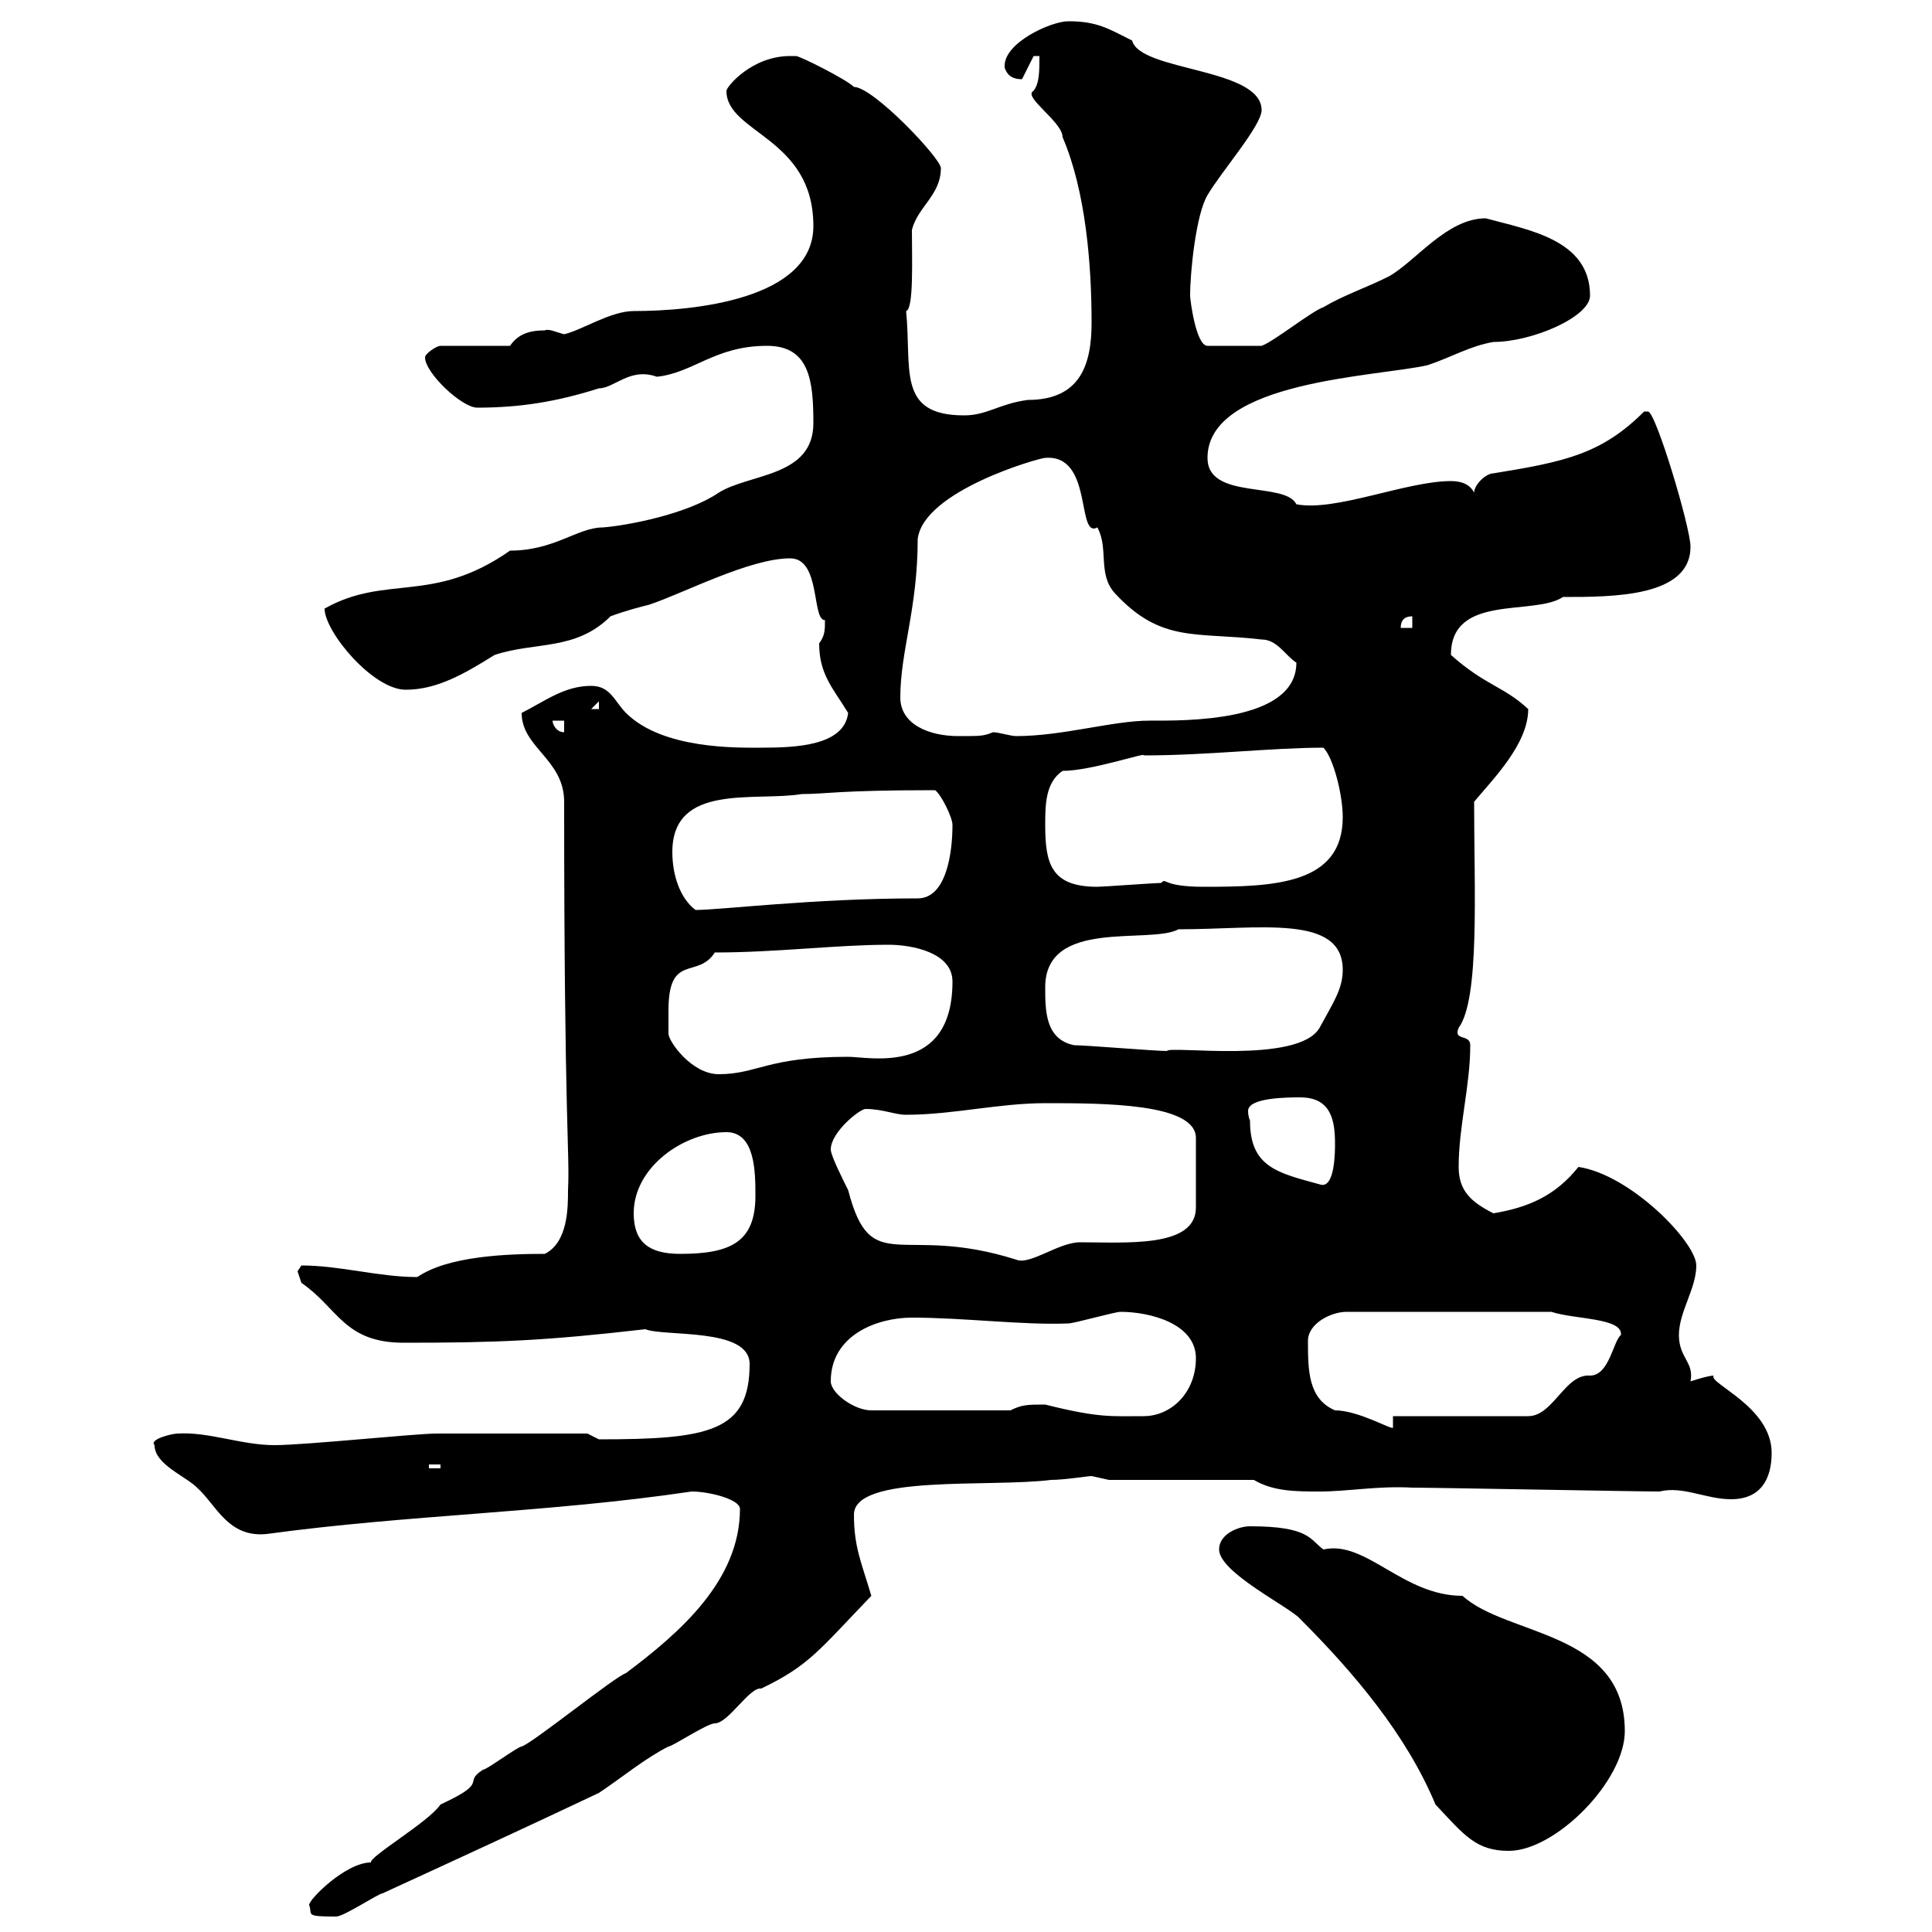 <svg xmlns="http://www.w3.org/2000/svg" xmlns:xlink="http://www.w3.org/1999/xlink" width="300" height="300"><path d="M48 295.80C48.60 297.30 47.10 297.60 52.20 297.60C53.40 297.60 58.80 294 59.40 294C70.50 288.90 81.60 283.80 93 278.40C96.60 276 100.20 273 103.80 271.20C104.40 271.20 109.80 267.60 111 267.60C113.10 267.60 116.40 261.90 118.20 262.20C125.70 258.60 127.20 256.20 135.30 247.80C133.80 242.70 132.60 240.30 132.60 235.20C132.60 228.90 153.60 231 163.20 229.80C165.30 229.80 168.90 229.20 169.50 229.20C169.50 229.20 172.20 229.80 172.20 229.80L194.70 229.80C197.70 231.60 201.30 231.60 204.90 231.60C209.40 231.60 213.90 230.70 219.30 231C222.90 231 254.10 231.60 257.70 231.60C261.30 230.70 264.90 232.80 268.80 232.80C273.30 232.80 275.10 229.80 275.10 225.60C275.10 218.40 265.20 214.80 266.10 213.60C265.20 213.60 262.50 214.50 262.50 214.50C263.10 211.50 260.70 210.90 260.70 207.30C260.70 203.70 263.40 200.10 263.40 196.50C263.40 192.90 253.20 182.40 245.10 181.20C241.50 185.70 237.30 187.50 231.90 188.40C228.30 186.60 226.50 184.80 226.50 181.20C226.50 174.90 228.30 168.60 228.30 162.30C228.30 160.50 225.60 161.70 226.50 159.60C229.80 155.10 228.90 138.30 228.90 124.50C231.90 120.90 237.30 115.50 237.30 110.10C233.40 106.50 230.70 106.50 225.30 101.70C225.30 92.10 238.20 95.70 242.70 92.70C250.50 92.70 262.50 92.70 262.50 84.90C262.50 81.90 257.10 63.90 255.90 63.90C255.30 63.90 255.30 63.90 255.30 63.90C248.70 70.50 243 71.70 231.90 73.50C230.70 73.50 228.90 75.30 228.90 76.50C228.30 75.30 227.10 74.70 225.30 74.70C218.40 74.70 207.30 79.50 201.30 78.30C199.50 74.70 187.50 77.70 187.50 71.10C187.50 59.10 213.90 58.50 221.70 56.70C225.30 55.50 228.30 53.70 231.90 53.10C237.90 53.10 246.90 49.20 246.90 45.90C246.90 37.20 237.30 35.70 230.70 33.90C224.70 33.90 219.90 40.50 215.70 42.90C212.10 44.70 208.50 45.90 205.50 47.70C203.70 48.30 197.70 53.10 195.90 53.70L187.50 53.70C185.70 53.70 184.80 46.50 184.80 45.90C184.80 42.30 185.70 33.30 187.50 30.30C189.60 26.70 195.90 19.50 195.90 17.10C195.90 10.50 177 11.10 175.80 6.30C172.20 4.50 170.40 3.30 165.90 3.30C163.20 3.30 156 6.60 156 10.20C156 10.20 156 10.50 156 10.50C156.30 11.40 156.90 12.30 158.70 12.30L160.50 8.70L161.40 8.70C161.40 11.10 161.40 12.90 160.50 14.10C158.70 15 165 18.90 165 21.30C168.60 29.70 169.50 41.10 169.50 50.10C169.50 56.70 167.70 62.10 159.60 62.10C155.10 62.70 153.30 64.50 149.70 64.50C139.20 64.50 141.60 57.30 140.70 48.30C141.90 48 141.60 40.20 141.60 35.70C142.50 32.10 146.10 30.30 146.10 26.10C146.10 24.60 135.60 13.50 132.60 13.50C131.40 12.30 124.20 8.70 123.60 8.70C123.60 8.70 122.70 8.70 122.70 8.70C116.70 8.70 112.80 13.50 112.80 14.10C112.80 20.70 126.30 21.30 126.30 35.10C126.30 46.50 107.70 48.30 98.40 48.30C94.80 48.30 90.30 51.30 87.60 51.90C86.40 51.60 85.20 51 84.60 51.30C82.20 51.30 80.40 51.90 79.20 53.70L68.40 53.70C67.80 53.70 66 54.90 66 55.50C66 57.90 71.70 63.30 74.10 63.30C80.70 63.30 86.40 62.40 93 60.30C95.40 60.30 97.80 57 102 58.50C107.70 57.90 111 53.70 119.10 53.70C125.70 53.70 126.30 59.10 126.30 65.70C126.30 74.10 116.40 73.50 111.60 76.50C106.80 79.80 97.50 81.60 93.60 81.90C89.70 81.90 86.10 85.50 79.20 85.50C67.20 93.90 60 89.10 50.40 94.50C50.40 98.10 57.90 107.10 63 107.10C67.80 107.10 72 104.70 76.80 101.70C83.10 99.60 89.40 101.10 94.80 95.70C97.20 94.80 99.60 94.20 100.80 93.90C106.20 92.10 116.40 86.70 122.70 86.70C127.50 86.70 126 96.30 128.10 96.30C128.10 97.80 128.10 98.70 127.20 99.90C127.20 104.70 129.30 106.80 131.70 110.70C131.10 115.80 123.60 116.10 118.20 116.10C114.60 116.10 102.90 116.40 97.20 110.70C95.40 108.90 94.80 106.50 91.80 106.50C87.60 106.50 84.60 108.90 81 110.70C81 116.10 87.60 117.90 87.60 124.50C87.60 174.90 88.50 178.80 88.20 184.80C88.20 187.50 88.20 192.90 84.60 194.70C78.90 194.70 69.60 195 64.80 198.30C58.80 198.30 52.80 196.50 46.80 196.50C46.80 196.50 46.20 197.40 46.20 197.40C46.20 197.40 46.80 199.20 46.80 199.20C52.50 203.10 53.40 208.50 62.70 208.50C77.10 208.50 84.60 208.20 100.20 206.40C103.20 207.60 116.40 206.10 116.40 211.80C116.40 222.30 110.10 223.50 93 223.50C93 223.50 91.20 222.60 91.20 222.60L67.80 222.60C64.50 222.60 47.40 224.40 42.60 224.40C37.50 224.40 32.40 222.30 27.60 222.60C26.70 222.60 23.10 223.50 24 224.40C24 227.40 28.80 229.20 30.60 231C33.60 233.70 35.40 238.80 41.40 238.20C63.30 235.20 85.20 234.90 107.40 231.60C110.10 231.60 114.90 232.80 114.90 234.30C114.90 245.40 105.60 253.50 97.20 259.80C95.40 260.40 82.80 270.60 81 271.20C80.40 271.20 75.60 274.80 75 274.80C71.70 276.90 76.20 276.60 68.40 280.20C66.60 282.90 57.30 288.30 57.60 289.20C53.70 289.20 48 294.90 48 295.80ZM189.30 240.60C189.30 244.20 200.40 249.60 201.90 251.40C210.30 259.80 218.40 269.40 222.90 280.20C227.40 285 229.20 287.40 234.30 287.40C241.50 287.40 252.30 276.60 252.30 268.80C252.30 253.20 234 254.10 227.10 247.80C217.80 247.80 212.10 239.10 205.50 240.60C203.40 239.10 203.40 237 194.10 237C192.30 237 189.30 238.20 189.30 240.60ZM66.60 227.40L68.40 227.40L68.40 228L66.60 228ZM203.10 208.20C203.10 205.50 206.70 203.70 209.10 203.70L240.90 203.70C244.50 204.90 252 204.60 251.70 207.30C250.50 208.20 249.90 213.60 246.90 213.60C243 213.30 241.20 219.90 237.30 219.90L216.30 219.90L216.30 221.70C216 222 210.90 219 207.30 219C203.10 217.20 203.10 212.70 203.10 208.20ZM162.30 218.10C159.60 218.10 158.70 218.10 156.90 219L135.30 219C132.60 219 129 216.30 129 214.50C129 207.30 136.20 204.60 141.60 204.60C149.70 204.60 159 205.80 165.90 205.50C166.80 205.50 173.10 203.70 174 203.70C178.50 203.70 185.70 205.50 185.70 210.90C185.70 216.30 181.80 219.90 177.60 219.90C172.50 219.90 170.70 220.20 162.30 218.10ZM129 178.50C129 175.80 133.50 172.20 134.40 172.20C137.10 172.20 138.90 173.10 140.70 173.10C147.90 173.10 155.10 171.30 162.30 171.30C171.30 171.30 185.70 171.30 185.70 176.70L185.70 187.50C185.70 193.80 174.90 192.90 167.70 192.90C164.40 192.90 159.90 196.50 157.80 195.60C139.80 189.90 135.30 198.60 131.70 184.80C130.80 183 129 179.40 129 178.50ZM98.40 188.40C98.40 181.20 106.20 175.80 112.80 175.80C117.30 175.80 117.30 182.10 117.30 185.70C117.30 192.90 113.40 194.70 105.60 194.70C100.80 194.70 98.40 192.90 98.40 188.40ZM194.10 174C194.10 174 193.80 173.40 193.80 172.50C193.80 170.40 200.10 170.40 201.90 170.40C206.70 170.40 207.30 174 207.30 177.60C207.30 178.80 207.30 184.80 204.90 183.90C198.30 182.10 194.10 181.20 194.10 174ZM103.80 156.90C103.80 147.90 108.30 152.10 111 147.90C120.60 147.90 129.90 146.70 138 146.70C141.60 146.70 147.90 147.90 147.90 152.40C147.90 167.10 135 164.10 131.70 164.10C119.10 164.10 117.60 166.80 111.60 166.80C107.40 166.80 103.80 161.70 103.80 160.50C103.80 159.30 103.80 158.10 103.80 156.90ZM166.80 162.30C162.30 161.40 162.30 156.90 162.30 153.30C162.30 142.50 178.50 146.70 183 144.30C195.60 144.30 208.50 141.90 208.50 150.60C208.50 153.60 207 155.70 204.90 159.60C201.60 165.30 181.50 162.30 181.20 163.20C179.40 163.20 168.60 162.30 166.80 162.30ZM104.40 132.30C104.40 121.50 117.30 124.50 124.50 123.30C128.40 123.30 129.90 122.70 145.20 122.70C146.10 123.30 147.90 126.90 147.90 128.10C147.90 132.30 147 139.50 142.50 139.50C126.30 139.50 111.90 141.30 108 141.30C105.60 139.50 104.40 135.90 104.40 132.30ZM162.30 128.10C162.30 125.10 162.30 121.50 165 119.70C169.50 119.70 178.20 116.70 177.60 117.30C187.50 117.30 197.40 116.10 205.50 116.10C207 117.60 208.50 123.30 208.50 126.90C208.50 137.40 197.70 137.70 186.90 137.70C180.30 137.70 181.20 136.20 180.30 137.10C179.40 137.10 171.30 137.70 170.40 137.70C163.20 137.70 162.30 134.10 162.30 128.10ZM139.80 108.30C139.80 101.10 142.50 94.50 142.50 83.70C143.40 76.20 161.40 71.10 162.30 71.10C169.80 70.50 167.10 83.70 170.40 81.90C172.20 85.20 170.40 89.10 173.10 92.10C180.30 99.90 185.70 98.10 195.90 99.30C198.30 99.30 199.50 101.70 201.30 102.90C201.30 112.20 183.90 111.90 178.50 111.90C172.80 111.90 165 114.30 157.80 114.30C156.90 114.30 155.10 113.70 154.20 113.70C152.70 114.30 152.40 114.30 148.80 114.30C144.30 114.30 139.80 112.50 139.80 108.30ZM85.80 111.90L87.60 111.90L87.60 113.70C86.40 113.70 85.80 112.50 85.80 111.90ZM93 108.90L93 110.10L91.80 110.10ZM219.30 95.70L219.30 97.50L217.50 97.50C217.50 96.30 218.10 95.70 219.30 95.70Z"/></svg>